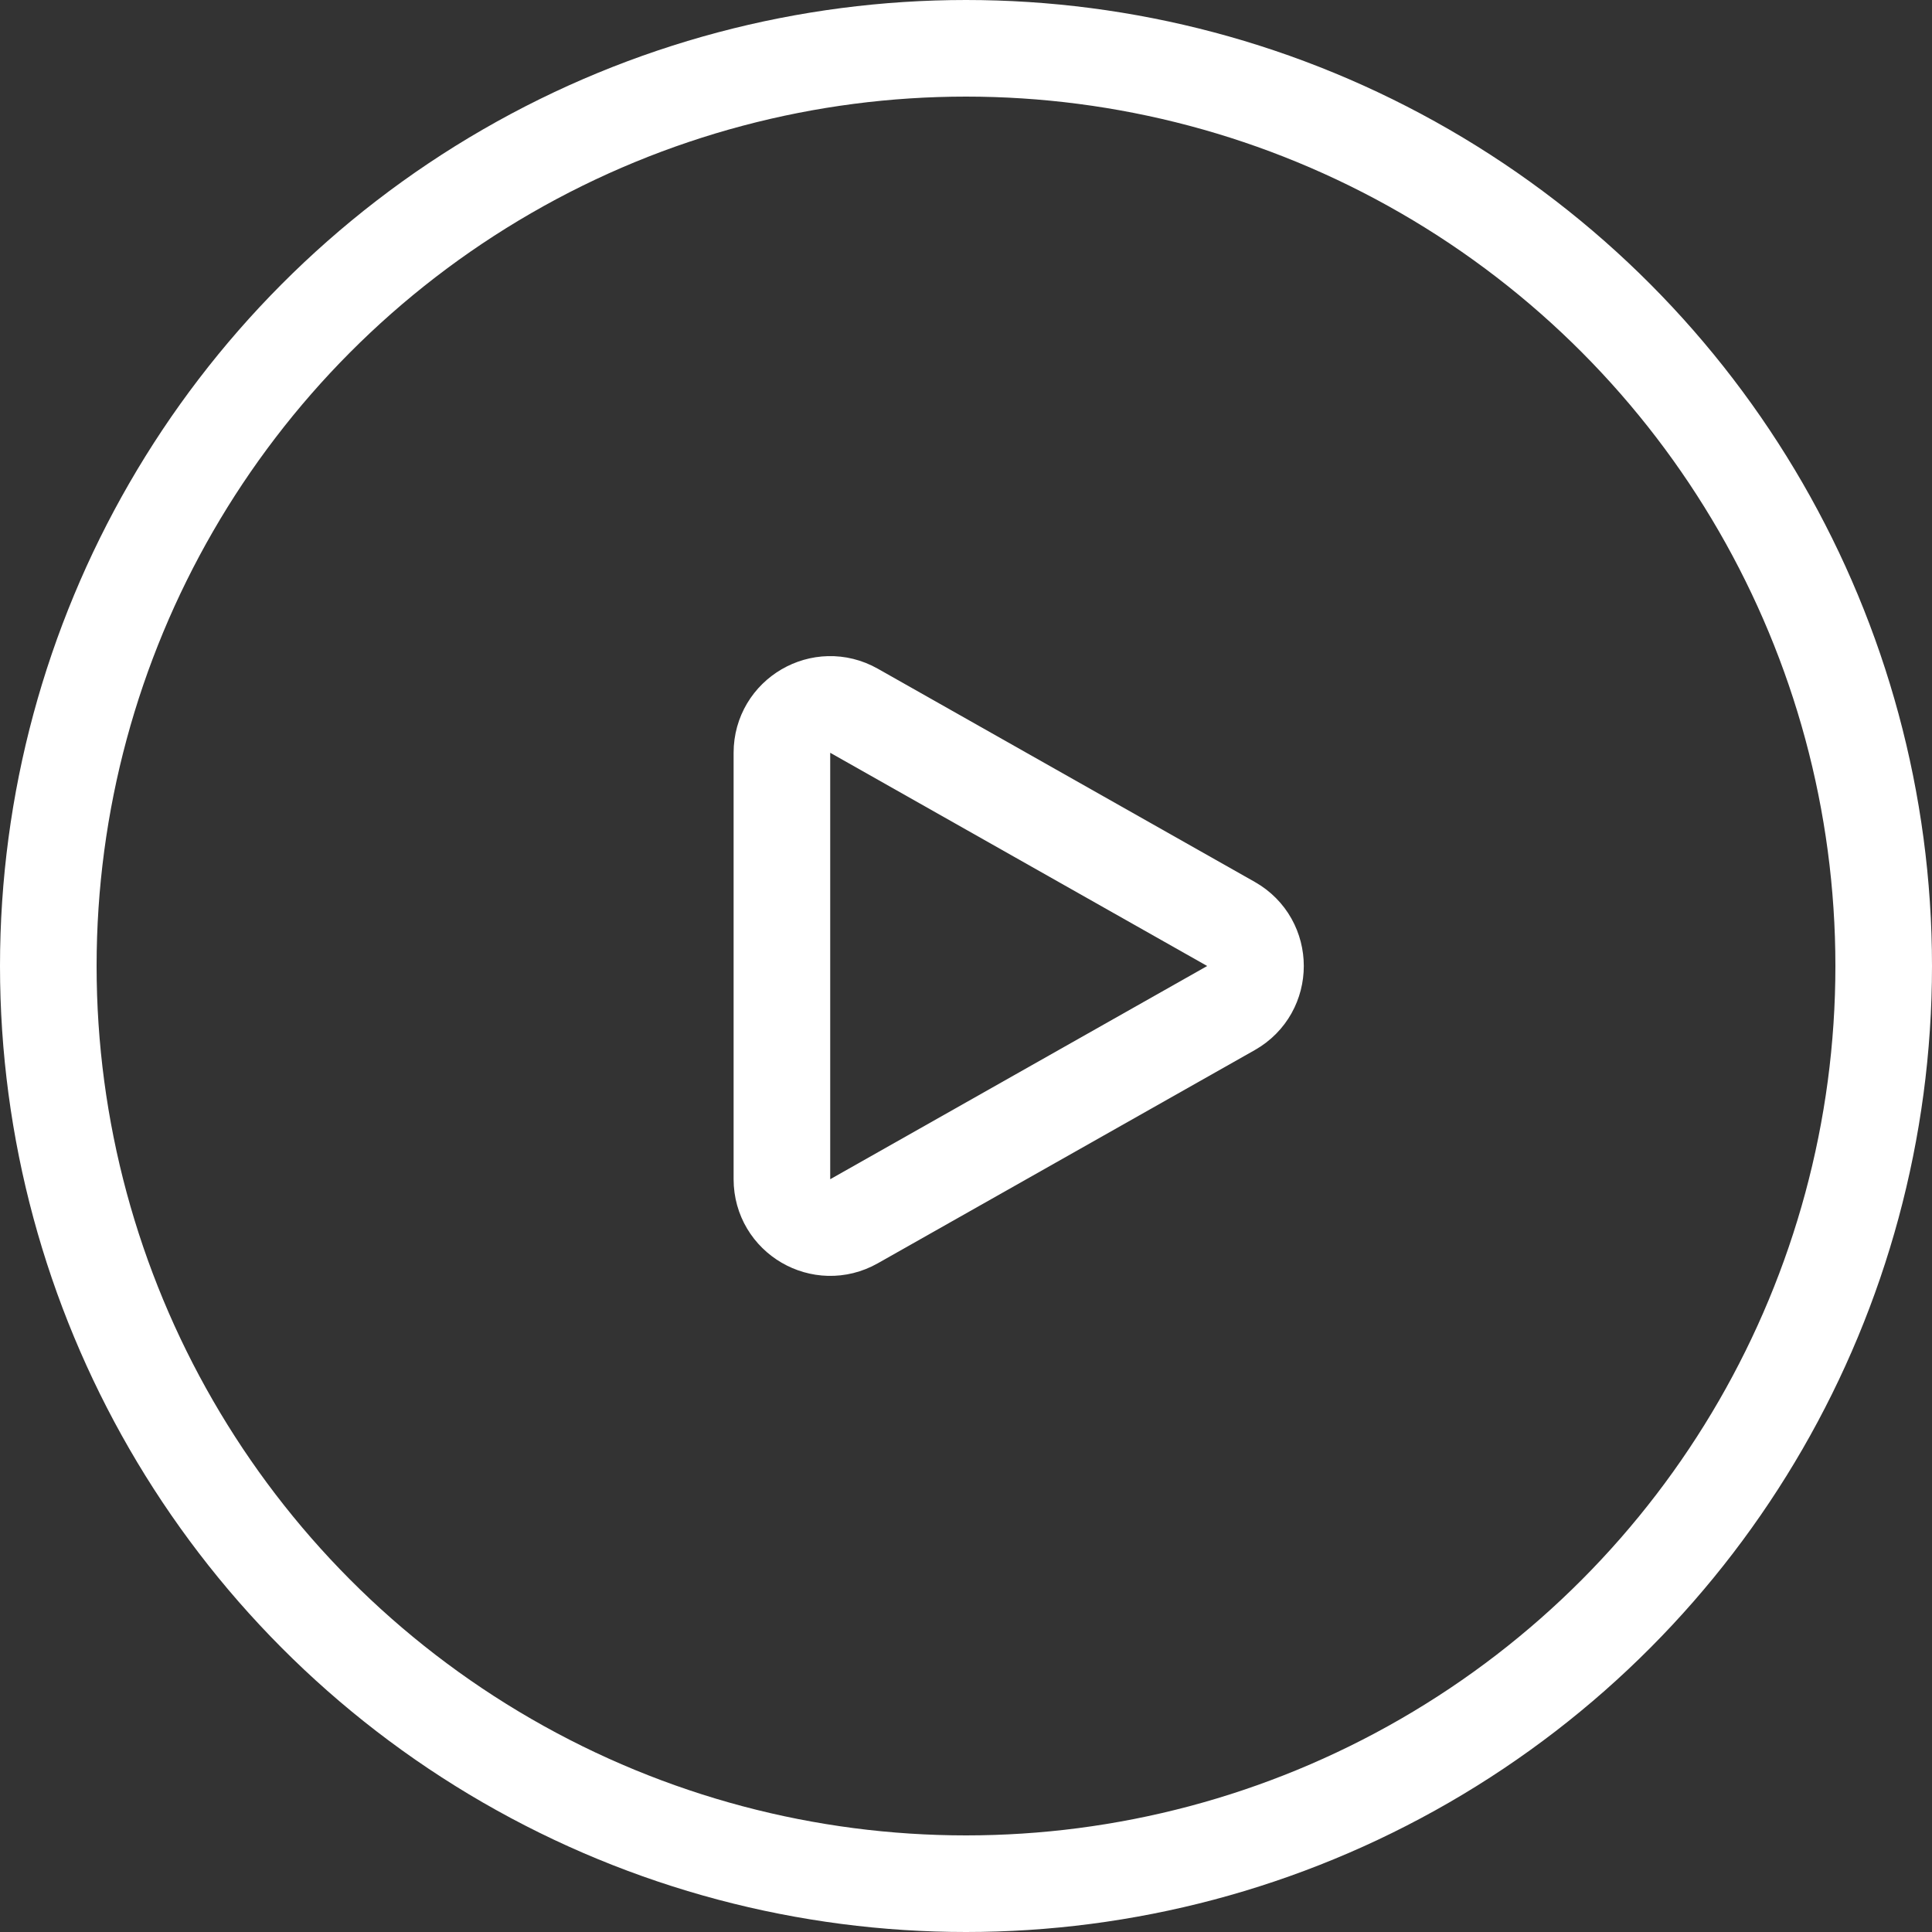 <svg width="80" height="80" viewBox="0 0 80 80" fill="none" xmlns="http://www.w3.org/2000/svg">
<rect x="0" y="0" width="80" height="80" fill="#333333" stroke="none"/>
<circle cx="40" cy="40" r="38" stroke="white" stroke-width="4"/>
<path d="M50.972 38.259C52.326 39.025 52.326 40.975 50.972 41.741L35.362 50.57C34.029 51.324 32.377 50.36 32.377 48.829V31.171C32.377 29.639 34.029 28.676 35.362 29.43L50.972 38.259Z" stroke="white" stroke-width="4"/>
</svg>
